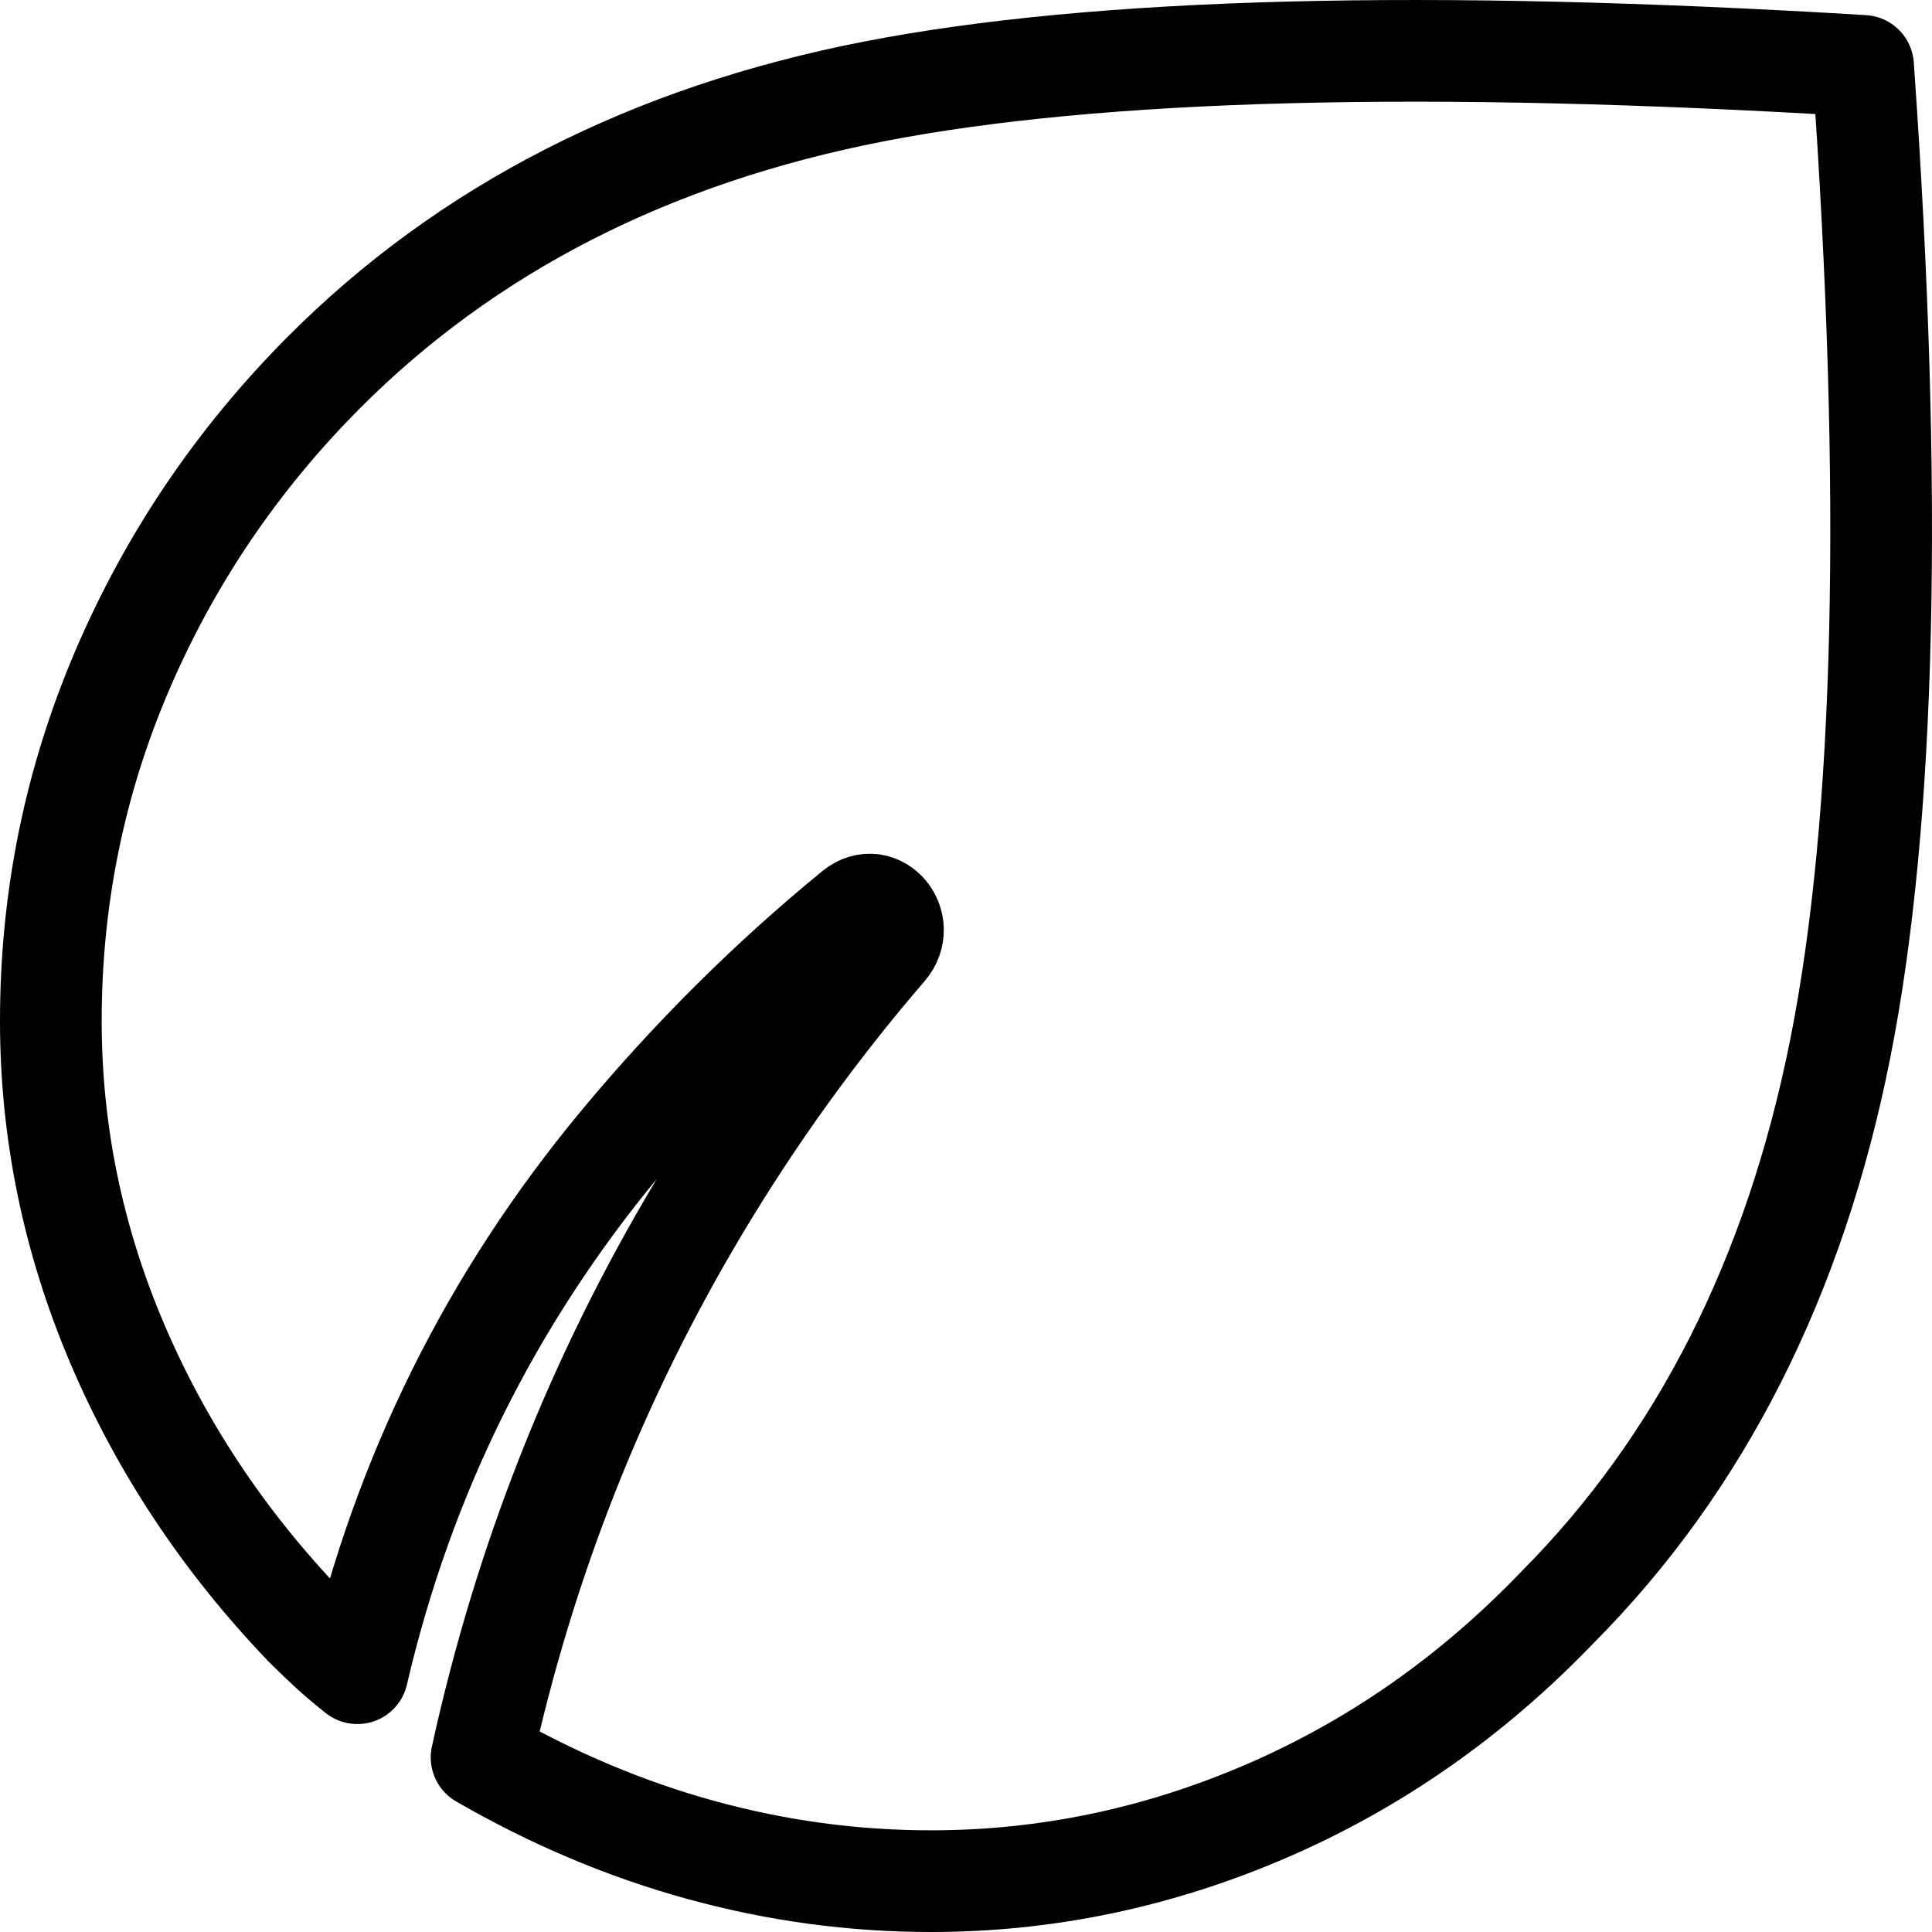 <svg width="38" height="38" viewBox="0 0 38 38" fill="none" xmlns="http://www.w3.org/2000/svg">
<path d="M18.312 37C16.784 37 15.277 36.796 13.792 36.388C12.307 35.98 10.867 35.373 9.472 34.566C10.316 30.712 11.74 27.108 13.744 23.755C14.829 21.939 16.057 20.237 17.427 18.647C17.823 18.186 17.279 17.522 16.808 17.907C15.137 19.275 13.603 20.8 12.206 22.48C9.661 25.544 7.935 29.021 7.029 32.91C6.838 32.76 6.667 32.615 6.514 32.476C6.359 32.335 6.187 32.17 5.995 31.979C4.402 30.315 3.171 28.461 2.301 26.416C1.434 24.375 1 22.263 1 20.081C1 17.668 1.469 15.368 2.406 13.181C3.344 10.994 4.66 9.047 6.354 7.342C9.179 4.502 12.792 2.654 17.192 1.798C21.593 0.942 28.076 0.775 36.644 1.296C37.238 9.686 37.088 16.13 36.195 20.628C35.301 25.123 33.445 28.787 30.629 31.619C28.954 33.363 27.05 34.696 24.917 35.618C22.784 36.539 20.582 37 18.312 37Z" stroke="black" stroke-width="2" stroke-linejoin="round"/>
</svg>
